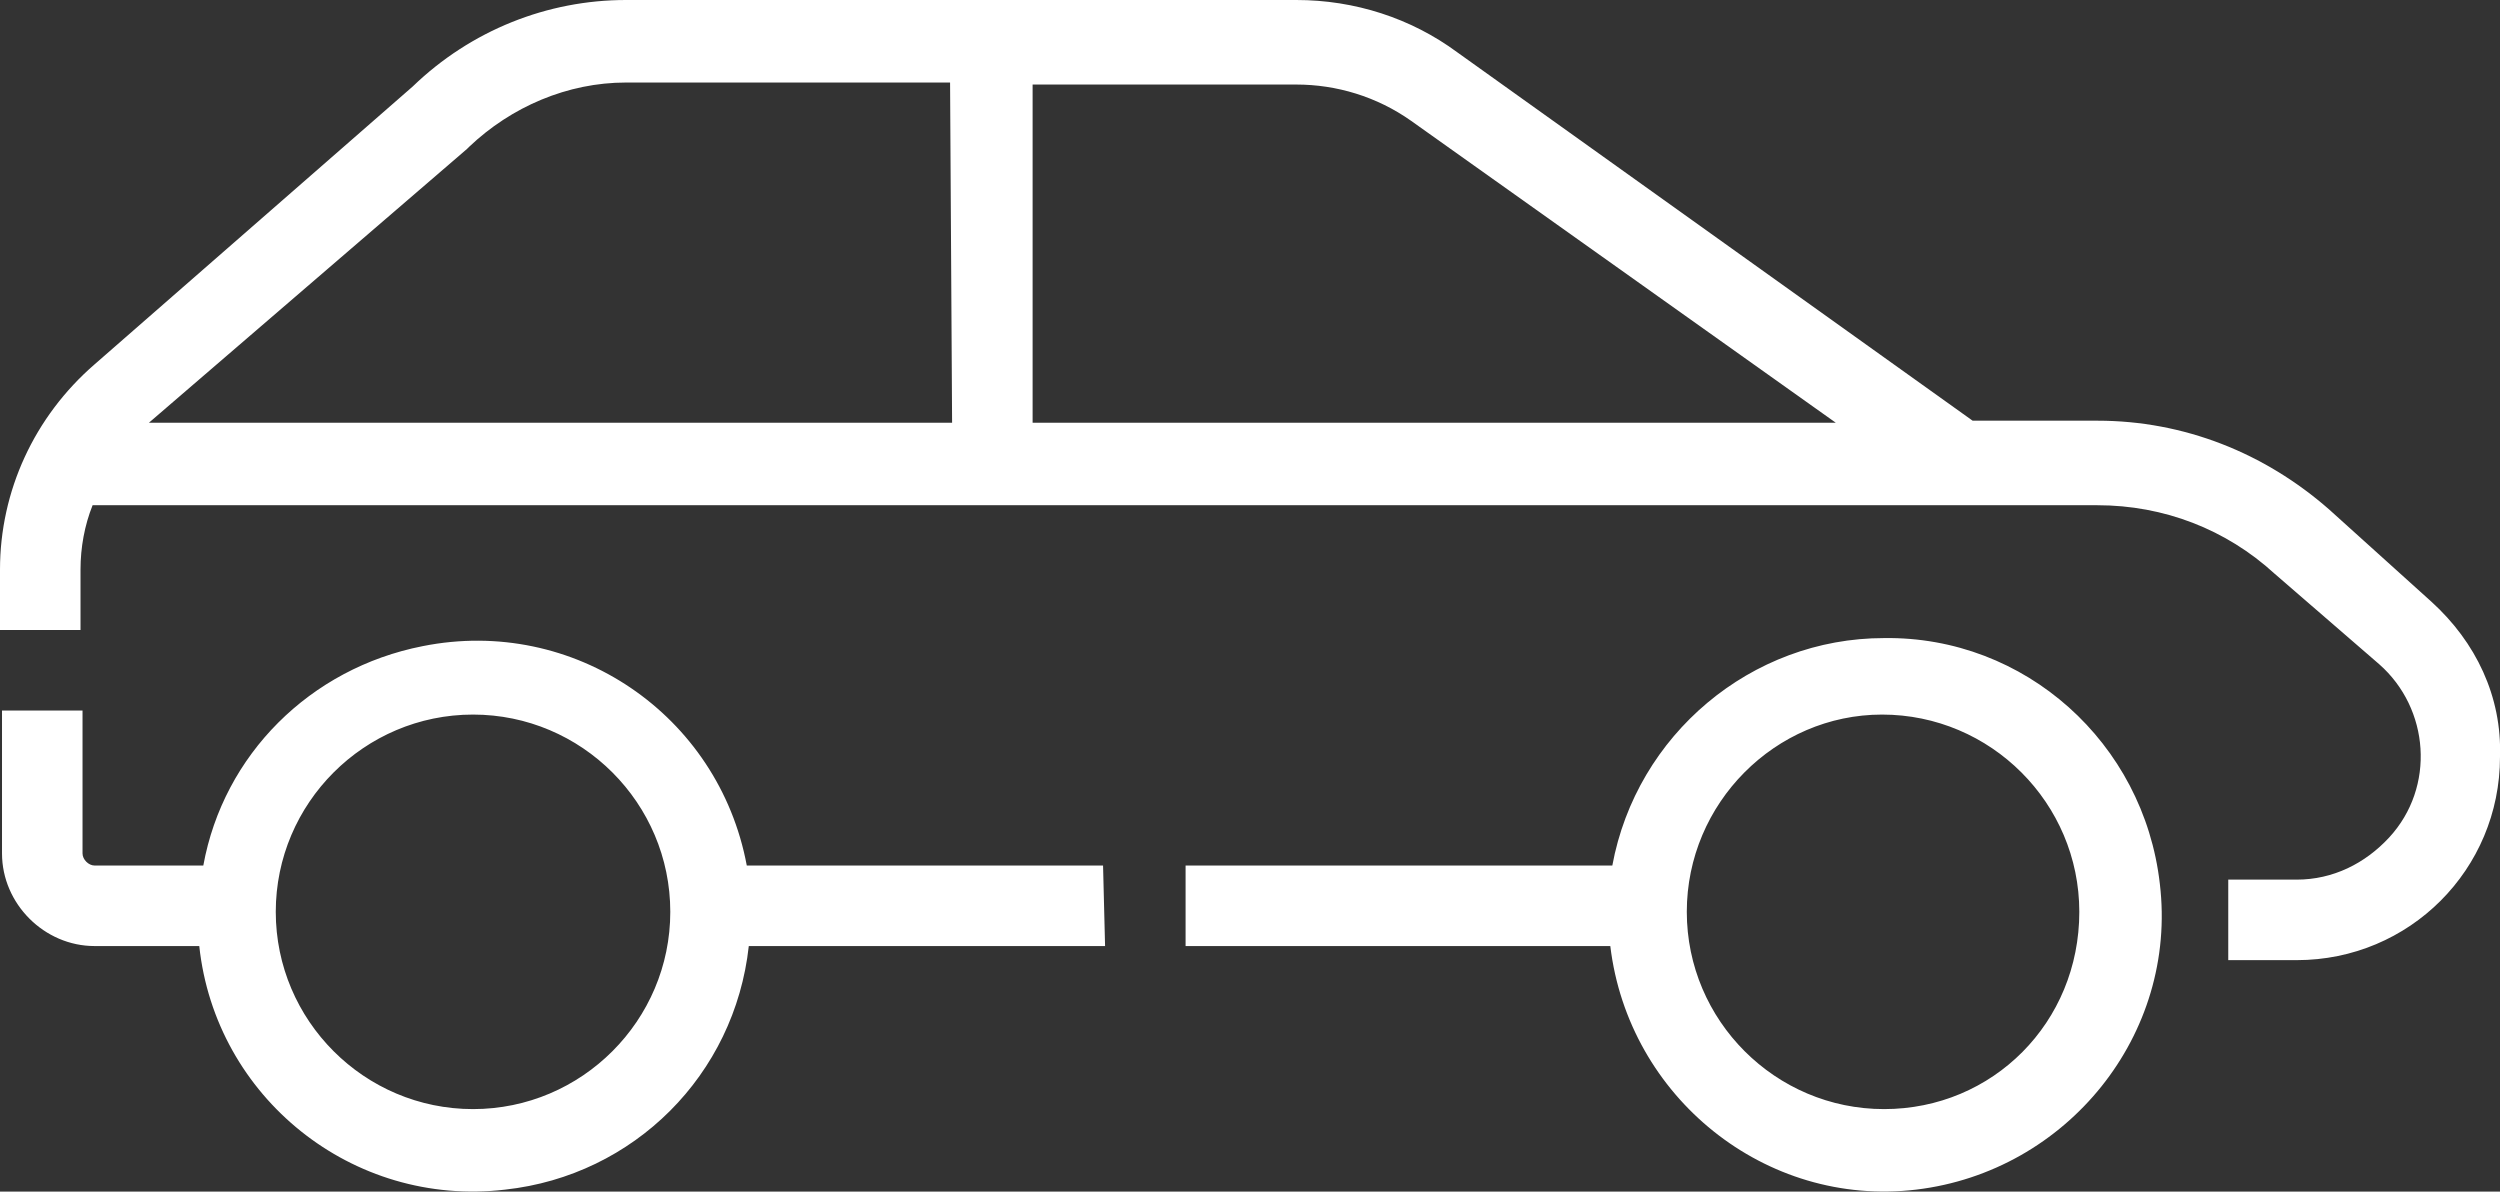 <?xml version="1.0" encoding="utf-8"?>
<!-- Generator: Adobe Illustrator 24.1.0, SVG Export Plug-In . SVG Version: 6.00 Build 0)  -->
<svg version="1.1" id="Layer_1" xmlns="http://www.w3.org/2000/svg" xmlns:xlink="http://www.w3.org/1999/xlink" x="0px" y="0px"
	 viewBox="0 0 124.2 59.2" style="enable-background:new 0 0 124.2 59.2;" xml:space="preserve">
<rect x="0" y="0" width="124.2" height="59.2" fill="#333333" stroke="none"/>
<style type="text/css">
	.st0{fill:#FFFFFF;}
</style>
<path class="st0" d="M120.8,29.9l-5.1-4.6c-3.2-2.8-7.2-4.4-11.5-4.4H98L72.4,2.6c-2.3-1.7-5.1-2.6-8-2.6H31.1
	c-3.9,0-7.7,1.5-10.6,4.3L4.7,18.1C1.7,20.7,0,24.4,0,28.3v3h4v-3c0-1.1,0.2-2.2,0.6-3.2h99.6c3.3,0,6.4,1.2,8.8,3.4l5.2,4.5
	c2.5,2.2,2.8,6.1,0.5,8.6c-1.2,1.3-2.8,2.1-4.6,2.1h-3.4v4h3.4c5.6,0,10.1-4.5,10.1-10.1C124.3,34.6,123,31.9,120.8,29.9L120.8,29.9
	z M47.3,21H7.4L23.2,7.4l0.1-0.1c2.1-2,4.9-3.2,7.8-3.2h16.1L47.3,21L47.3,21z M51.3,21V4.2h13.1c2,0,4,0.6,5.7,1.8l21.1,15H51.3z
	 M54.8,43H37.1c-1.4-7.5-8.6-12.4-16.1-10.9c-5.6,1.1-9.9,5.4-10.9,10.9H4.7c-0.3,0-0.6-0.3-0.6-0.6v-7.1h-4v7.1
	c0,2.5,2.1,4.6,4.6,4.6h5.2c0.8,7.5,7.6,13,15.2,12.1c6.4-0.7,11.4-5.7,12.1-12.1h17.7L54.8,43z M23.5,55.1c-5.4,0-9.8-4.4-9.8-9.8
	s4.4-9.8,9.8-9.8s9.8,4.4,9.8,9.8l0,0C33.3,50.7,28.9,55.1,23.5,55.1z M93.6,31.7c-6.6,0-12.3,4.8-13.5,11.3H58.9v4H80
	c0.9,7.5,7.7,13,15.2,12.1s13-7.7,12.1-15.2C106.5,36.9,100.6,31.6,93.6,31.7z M93.6,55.1c-5.4,0-9.8-4.4-9.8-9.8s4.4-9.8,9.7-9.8
	c5.4,0,9.8,4.4,9.8,9.8l0,0C103.3,50.8,99,55.1,93.6,55.1L93.6,55.1z"/>
</svg>
